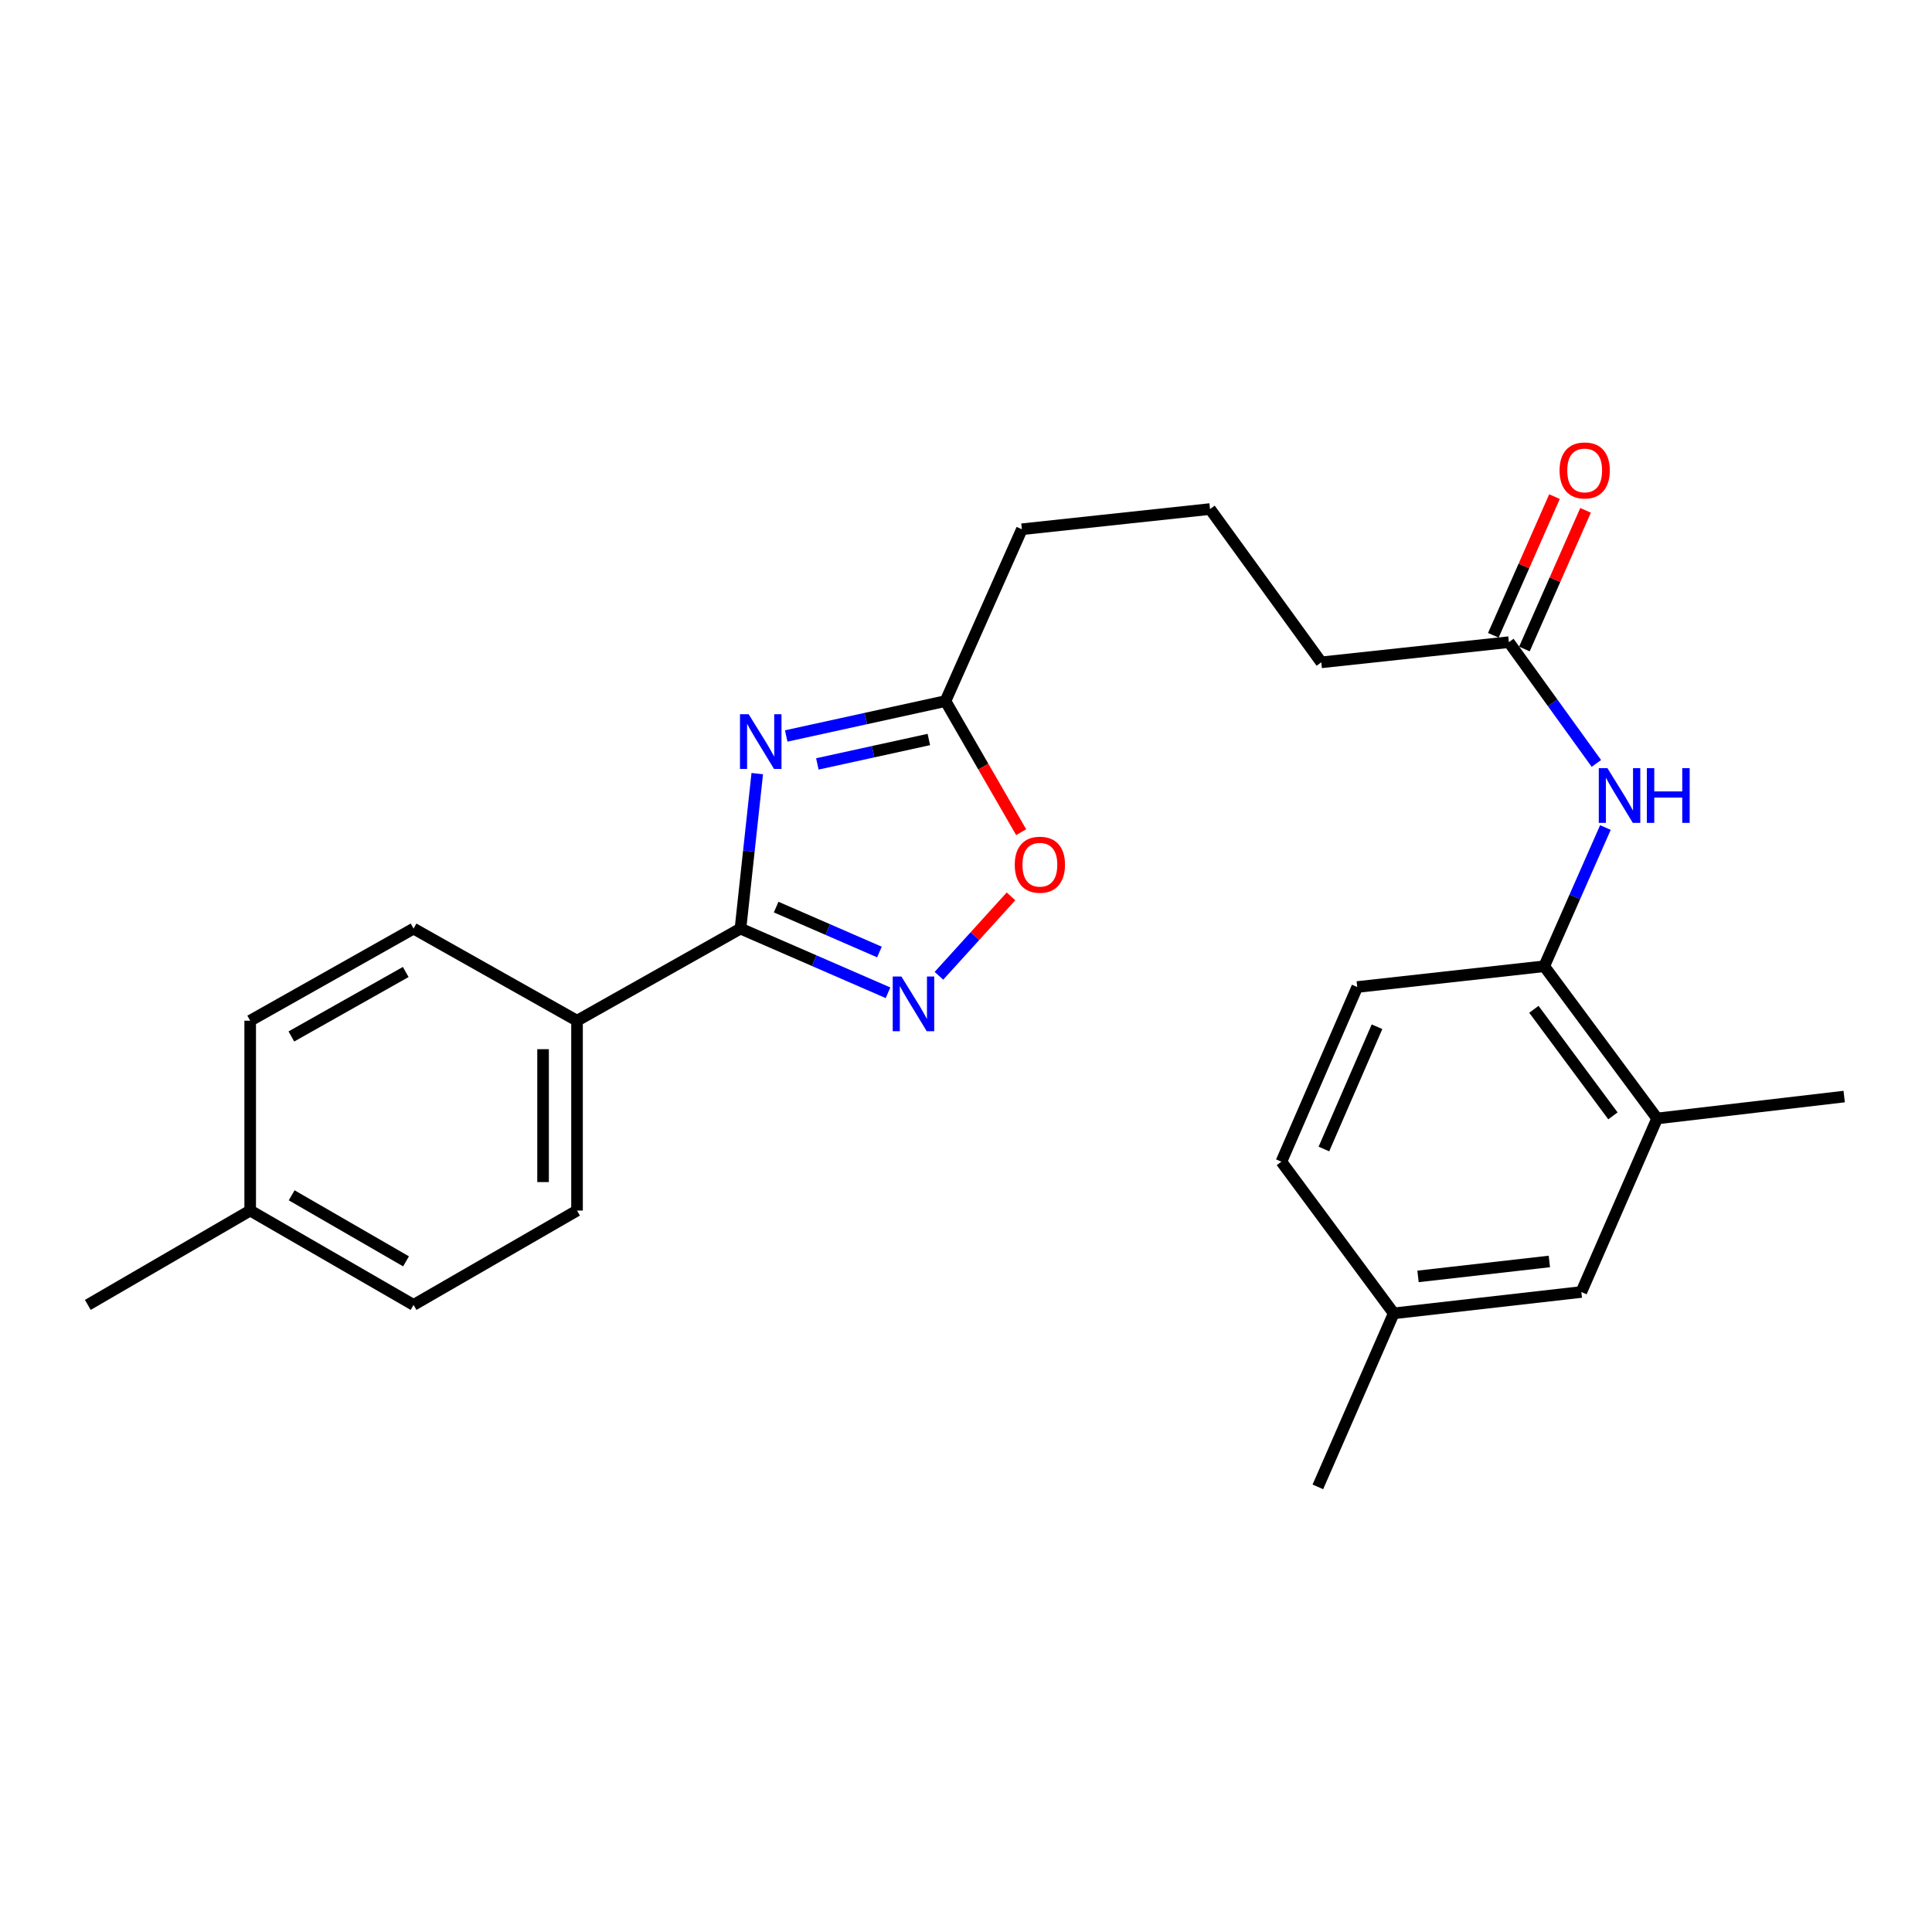 <?xml version='1.0' encoding='iso-8859-1'?>
<svg version='1.1' baseProfile='full'
              xmlns='http://www.w3.org/2000/svg'
                      xmlns:rdkit='http://www.rdkit.org/xml'
                      xmlns:xlink='http://www.w3.org/1999/xlink'
                  xml:space='preserve'
width='1000px' height='1000px' viewBox='0 0 1000 1000'>
<!-- END OF HEADER -->
<rect style='opacity:1.0;fill:#FFFFFF;stroke:none' width='1000' height='1000' x='0' y='0'> </rect>
<path class='bond-0' d='M 391.955,400.423 L 387.611,440.533' style='fill:none;fill-rule:evenodd;stroke:#0000FF;stroke-width:6px;stroke-linecap:butt;stroke-linejoin:miter;stroke-opacity:1' />
<path class='bond-0' d='M 387.611,440.533 L 383.266,480.643' style='fill:none;fill-rule:evenodd;stroke:#000000;stroke-width:6px;stroke-linecap:butt;stroke-linejoin:miter;stroke-opacity:1' />
<path class='bond-2' d='M 406.94,380.94 L 448.158,371.912' style='fill:none;fill-rule:evenodd;stroke:#0000FF;stroke-width:6px;stroke-linecap:butt;stroke-linejoin:miter;stroke-opacity:1' />
<path class='bond-2' d='M 448.158,371.912 L 489.376,362.884' style='fill:none;fill-rule:evenodd;stroke:#000000;stroke-width:6px;stroke-linecap:butt;stroke-linejoin:miter;stroke-opacity:1' />
<path class='bond-2' d='M 423.066,395.4 L 451.919,389.081' style='fill:none;fill-rule:evenodd;stroke:#0000FF;stroke-width:6px;stroke-linecap:butt;stroke-linejoin:miter;stroke-opacity:1' />
<path class='bond-2' d='M 451.919,389.081 L 480.771,382.761' style='fill:none;fill-rule:evenodd;stroke:#000000;stroke-width:6px;stroke-linecap:butt;stroke-linejoin:miter;stroke-opacity:1' />
<path class='bond-1' d='M 383.266,480.643 L 421.45,497.252' style='fill:none;fill-rule:evenodd;stroke:#000000;stroke-width:6px;stroke-linecap:butt;stroke-linejoin:miter;stroke-opacity:1' />
<path class='bond-1' d='M 421.45,497.252 L 459.634,513.86' style='fill:none;fill-rule:evenodd;stroke:#0000FF;stroke-width:6px;stroke-linecap:butt;stroke-linejoin:miter;stroke-opacity:1' />
<path class='bond-1' d='M 401.732,469.508 L 428.461,481.134' style='fill:none;fill-rule:evenodd;stroke:#000000;stroke-width:6px;stroke-linecap:butt;stroke-linejoin:miter;stroke-opacity:1' />
<path class='bond-1' d='M 428.461,481.134 L 455.19,492.76' style='fill:none;fill-rule:evenodd;stroke:#0000FF;stroke-width:6px;stroke-linecap:butt;stroke-linejoin:miter;stroke-opacity:1' />
<path class='bond-6' d='M 383.266,480.643 L 298.667,528.313' style='fill:none;fill-rule:evenodd;stroke:#000000;stroke-width:6px;stroke-linecap:butt;stroke-linejoin:miter;stroke-opacity:1' />
<path class='bond-25' d='M 485.99,505.075 L 504.642,484.518' style='fill:none;fill-rule:evenodd;stroke:#0000FF;stroke-width:6px;stroke-linecap:butt;stroke-linejoin:miter;stroke-opacity:1' />
<path class='bond-25' d='M 504.642,484.518 L 523.294,463.962' style='fill:none;fill-rule:evenodd;stroke:#FF0000;stroke-width:6px;stroke-linecap:butt;stroke-linejoin:miter;stroke-opacity:1' />
<path class='bond-3' d='M 489.376,362.884 L 508.967,396.807' style='fill:none;fill-rule:evenodd;stroke:#000000;stroke-width:6px;stroke-linecap:butt;stroke-linejoin:miter;stroke-opacity:1' />
<path class='bond-3' d='M 508.967,396.807 L 528.557,430.73' style='fill:none;fill-rule:evenodd;stroke:#FF0000;stroke-width:6px;stroke-linecap:butt;stroke-linejoin:miter;stroke-opacity:1' />
<path class='bond-19' d='M 489.376,362.884 L 528.922,273.939' style='fill:none;fill-rule:evenodd;stroke:#000000;stroke-width:6px;stroke-linecap:butt;stroke-linejoin:miter;stroke-opacity:1' />
<path class='bond-4' d='M 826.286,395.148 L 803.639,363.764' style='fill:none;fill-rule:evenodd;stroke:#0000FF;stroke-width:6px;stroke-linecap:butt;stroke-linejoin:miter;stroke-opacity:1' />
<path class='bond-4' d='M 803.639,363.764 L 780.992,332.379' style='fill:none;fill-rule:evenodd;stroke:#000000;stroke-width:6px;stroke-linecap:butt;stroke-linejoin:miter;stroke-opacity:1' />
<path class='bond-5' d='M 830.96,428.33 L 815.125,464.231' style='fill:none;fill-rule:evenodd;stroke:#0000FF;stroke-width:6px;stroke-linecap:butt;stroke-linejoin:miter;stroke-opacity:1' />
<path class='bond-5' d='M 815.125,464.231 L 799.291,500.133' style='fill:none;fill-rule:evenodd;stroke:#000000;stroke-width:6px;stroke-linecap:butt;stroke-linejoin:miter;stroke-opacity:1' />
<path class='bond-8' d='M 799.291,500.133 L 857.731,578.913' style='fill:none;fill-rule:evenodd;stroke:#000000;stroke-width:6px;stroke-linecap:butt;stroke-linejoin:miter;stroke-opacity:1' />
<path class='bond-8' d='M 793.941,522.421 L 834.849,577.567' style='fill:none;fill-rule:evenodd;stroke:#000000;stroke-width:6px;stroke-linecap:butt;stroke-linejoin:miter;stroke-opacity:1' />
<path class='bond-11' d='M 799.291,500.133 L 702.505,510.874' style='fill:none;fill-rule:evenodd;stroke:#000000;stroke-width:6px;stroke-linecap:butt;stroke-linejoin:miter;stroke-opacity:1' />
<path class='bond-12' d='M 298.667,528.313 L 298.667,626.583' style='fill:none;fill-rule:evenodd;stroke:#000000;stroke-width:6px;stroke-linecap:butt;stroke-linejoin:miter;stroke-opacity:1' />
<path class='bond-12' d='M 281.091,543.054 L 281.091,611.842' style='fill:none;fill-rule:evenodd;stroke:#000000;stroke-width:6px;stroke-linecap:butt;stroke-linejoin:miter;stroke-opacity:1' />
<path class='bond-13' d='M 298.667,528.313 L 214.058,480.643' style='fill:none;fill-rule:evenodd;stroke:#000000;stroke-width:6px;stroke-linecap:butt;stroke-linejoin:miter;stroke-opacity:1' />
<path class='bond-7' d='M 780.992,332.379 L 683.894,342.827' style='fill:none;fill-rule:evenodd;stroke:#000000;stroke-width:6px;stroke-linecap:butt;stroke-linejoin:miter;stroke-opacity:1' />
<path class='bond-10' d='M 789.033,335.925 L 804.859,300.039' style='fill:none;fill-rule:evenodd;stroke:#000000;stroke-width:6px;stroke-linecap:butt;stroke-linejoin:miter;stroke-opacity:1' />
<path class='bond-10' d='M 804.859,300.039 L 820.685,264.152' style='fill:none;fill-rule:evenodd;stroke:#FF0000;stroke-width:6px;stroke-linecap:butt;stroke-linejoin:miter;stroke-opacity:1' />
<path class='bond-10' d='M 772.951,328.833 L 788.777,292.947' style='fill:none;fill-rule:evenodd;stroke:#000000;stroke-width:6px;stroke-linecap:butt;stroke-linejoin:miter;stroke-opacity:1' />
<path class='bond-10' d='M 788.777,292.947 L 804.603,257.06' style='fill:none;fill-rule:evenodd;stroke:#FF0000;stroke-width:6px;stroke-linecap:butt;stroke-linejoin:miter;stroke-opacity:1' />
<path class='bond-9' d='M 857.731,578.913 L 818.497,668.736' style='fill:none;fill-rule:evenodd;stroke:#000000;stroke-width:6px;stroke-linecap:butt;stroke-linejoin:miter;stroke-opacity:1' />
<path class='bond-22' d='M 857.731,578.913 L 954.545,567.576' style='fill:none;fill-rule:evenodd;stroke:#000000;stroke-width:6px;stroke-linecap:butt;stroke-linejoin:miter;stroke-opacity:1' />
<path class='bond-27' d='M 818.497,668.736 L 721.39,679.789' style='fill:none;fill-rule:evenodd;stroke:#000000;stroke-width:6px;stroke-linecap:butt;stroke-linejoin:miter;stroke-opacity:1' />
<path class='bond-27' d='M 801.943,652.931 L 733.968,660.668' style='fill:none;fill-rule:evenodd;stroke:#000000;stroke-width:6px;stroke-linecap:butt;stroke-linejoin:miter;stroke-opacity:1' />
<path class='bond-15' d='M 702.505,510.874 L 663.242,601.293' style='fill:none;fill-rule:evenodd;stroke:#000000;stroke-width:6px;stroke-linecap:butt;stroke-linejoin:miter;stroke-opacity:1' />
<path class='bond-15' d='M 712.737,531.437 L 685.253,594.73' style='fill:none;fill-rule:evenodd;stroke:#000000;stroke-width:6px;stroke-linecap:butt;stroke-linejoin:miter;stroke-opacity:1' />
<path class='bond-17' d='M 298.667,626.583 L 214.058,675.415' style='fill:none;fill-rule:evenodd;stroke:#000000;stroke-width:6px;stroke-linecap:butt;stroke-linejoin:miter;stroke-opacity:1' />
<path class='bond-16' d='M 214.058,480.643 L 129.497,528.313' style='fill:none;fill-rule:evenodd;stroke:#000000;stroke-width:6px;stroke-linecap:butt;stroke-linejoin:miter;stroke-opacity:1' />
<path class='bond-16' d='M 210.005,503.104 L 150.813,536.473' style='fill:none;fill-rule:evenodd;stroke:#000000;stroke-width:6px;stroke-linecap:butt;stroke-linejoin:miter;stroke-opacity:1' />
<path class='bond-14' d='M 721.39,679.789 L 663.242,601.293' style='fill:none;fill-rule:evenodd;stroke:#000000;stroke-width:6px;stroke-linecap:butt;stroke-linejoin:miter;stroke-opacity:1' />
<path class='bond-23' d='M 721.39,679.789 L 682.127,769.603' style='fill:none;fill-rule:evenodd;stroke:#000000;stroke-width:6px;stroke-linecap:butt;stroke-linejoin:miter;stroke-opacity:1' />
<path class='bond-18' d='M 129.497,528.313 L 129.497,626.583' style='fill:none;fill-rule:evenodd;stroke:#000000;stroke-width:6px;stroke-linecap:butt;stroke-linejoin:miter;stroke-opacity:1' />
<path class='bond-26' d='M 214.058,675.415 L 129.497,626.583' style='fill:none;fill-rule:evenodd;stroke:#000000;stroke-width:6px;stroke-linecap:butt;stroke-linejoin:miter;stroke-opacity:1' />
<path class='bond-26' d='M 210.163,652.87 L 150.971,618.687' style='fill:none;fill-rule:evenodd;stroke:#000000;stroke-width:6px;stroke-linecap:butt;stroke-linejoin:miter;stroke-opacity:1' />
<path class='bond-24' d='M 129.497,626.583 L 45.455,675.415' style='fill:none;fill-rule:evenodd;stroke:#000000;stroke-width:6px;stroke-linecap:butt;stroke-linejoin:miter;stroke-opacity:1' />
<path class='bond-21' d='M 528.922,273.939 L 626.303,263.481' style='fill:none;fill-rule:evenodd;stroke:#000000;stroke-width:6px;stroke-linecap:butt;stroke-linejoin:miter;stroke-opacity:1' />
<path class='bond-20' d='M 683.894,342.827 L 626.303,263.481' style='fill:none;fill-rule:evenodd;stroke:#000000;stroke-width:6px;stroke-linecap:butt;stroke-linejoin:miter;stroke-opacity:1' />
<path  class='atom-0' d='M 387.493 369.668
L 396.773 384.668
Q 397.693 386.148, 399.173 388.828
Q 400.653 391.508, 400.733 391.668
L 400.733 369.668
L 404.493 369.668
L 404.493 397.988
L 400.613 397.988
L 390.653 381.588
Q 389.493 379.668, 388.253 377.468
Q 387.053 375.268, 386.693 374.588
L 386.693 397.988
L 383.013 397.988
L 383.013 369.668
L 387.493 369.668
' fill='#0000FF'/>
<path  class='atom-2' d='M 466.556 505.433
L 475.836 520.433
Q 476.756 521.913, 478.236 524.593
Q 479.716 527.273, 479.796 527.433
L 479.796 505.433
L 483.556 505.433
L 483.556 533.753
L 479.676 533.753
L 469.716 517.353
Q 468.556 515.433, 467.316 513.233
Q 466.116 511.033, 465.756 510.353
L 465.756 533.753
L 462.076 533.753
L 462.076 505.433
L 466.556 505.433
' fill='#0000FF'/>
<path  class='atom-4' d='M 525.238 447.573
Q 525.238 440.773, 528.598 436.973
Q 531.958 433.173, 538.238 433.173
Q 544.518 433.173, 547.878 436.973
Q 551.238 440.773, 551.238 447.573
Q 551.238 454.453, 547.838 458.373
Q 544.438 462.253, 538.238 462.253
Q 531.998 462.253, 528.598 458.373
Q 525.238 454.493, 525.238 447.573
M 538.238 459.053
Q 542.558 459.053, 544.878 456.173
Q 547.238 453.253, 547.238 447.573
Q 547.238 442.013, 544.878 439.213
Q 542.558 436.373, 538.238 436.373
Q 533.918 436.373, 531.558 439.173
Q 529.238 441.973, 529.238 447.573
Q 529.238 453.293, 531.558 456.173
Q 533.918 459.053, 538.238 459.053
' fill='#FF0000'/>
<path  class='atom-5' d='M 832.01 397.595
L 841.29 412.595
Q 842.21 414.075, 843.69 416.755
Q 845.17 419.435, 845.25 419.595
L 845.25 397.595
L 849.01 397.595
L 849.01 425.915
L 845.13 425.915
L 835.17 409.515
Q 834.01 407.595, 832.77 405.395
Q 831.57 403.195, 831.21 402.515
L 831.21 425.915
L 827.53 425.915
L 827.53 397.595
L 832.01 397.595
' fill='#0000FF'/>
<path  class='atom-5' d='M 852.41 397.595
L 856.25 397.595
L 856.25 409.635
L 870.73 409.635
L 870.73 397.595
L 874.57 397.595
L 874.57 425.915
L 870.73 425.915
L 870.73 412.835
L 856.25 412.835
L 856.25 425.915
L 852.41 425.915
L 852.41 397.595
' fill='#0000FF'/>
<path  class='atom-11' d='M 807.226 243.495
Q 807.226 236.695, 810.586 232.895
Q 813.946 229.095, 820.226 229.095
Q 826.506 229.095, 829.866 232.895
Q 833.226 236.695, 833.226 243.495
Q 833.226 250.375, 829.826 254.295
Q 826.426 258.175, 820.226 258.175
Q 813.986 258.175, 810.586 254.295
Q 807.226 250.415, 807.226 243.495
M 820.226 254.975
Q 824.546 254.975, 826.866 252.095
Q 829.226 249.175, 829.226 243.495
Q 829.226 237.935, 826.866 235.135
Q 824.546 232.295, 820.226 232.295
Q 815.906 232.295, 813.546 235.095
Q 811.226 237.895, 811.226 243.495
Q 811.226 249.215, 813.546 252.095
Q 815.906 254.975, 820.226 254.975
' fill='#FF0000'/>
</svg>
